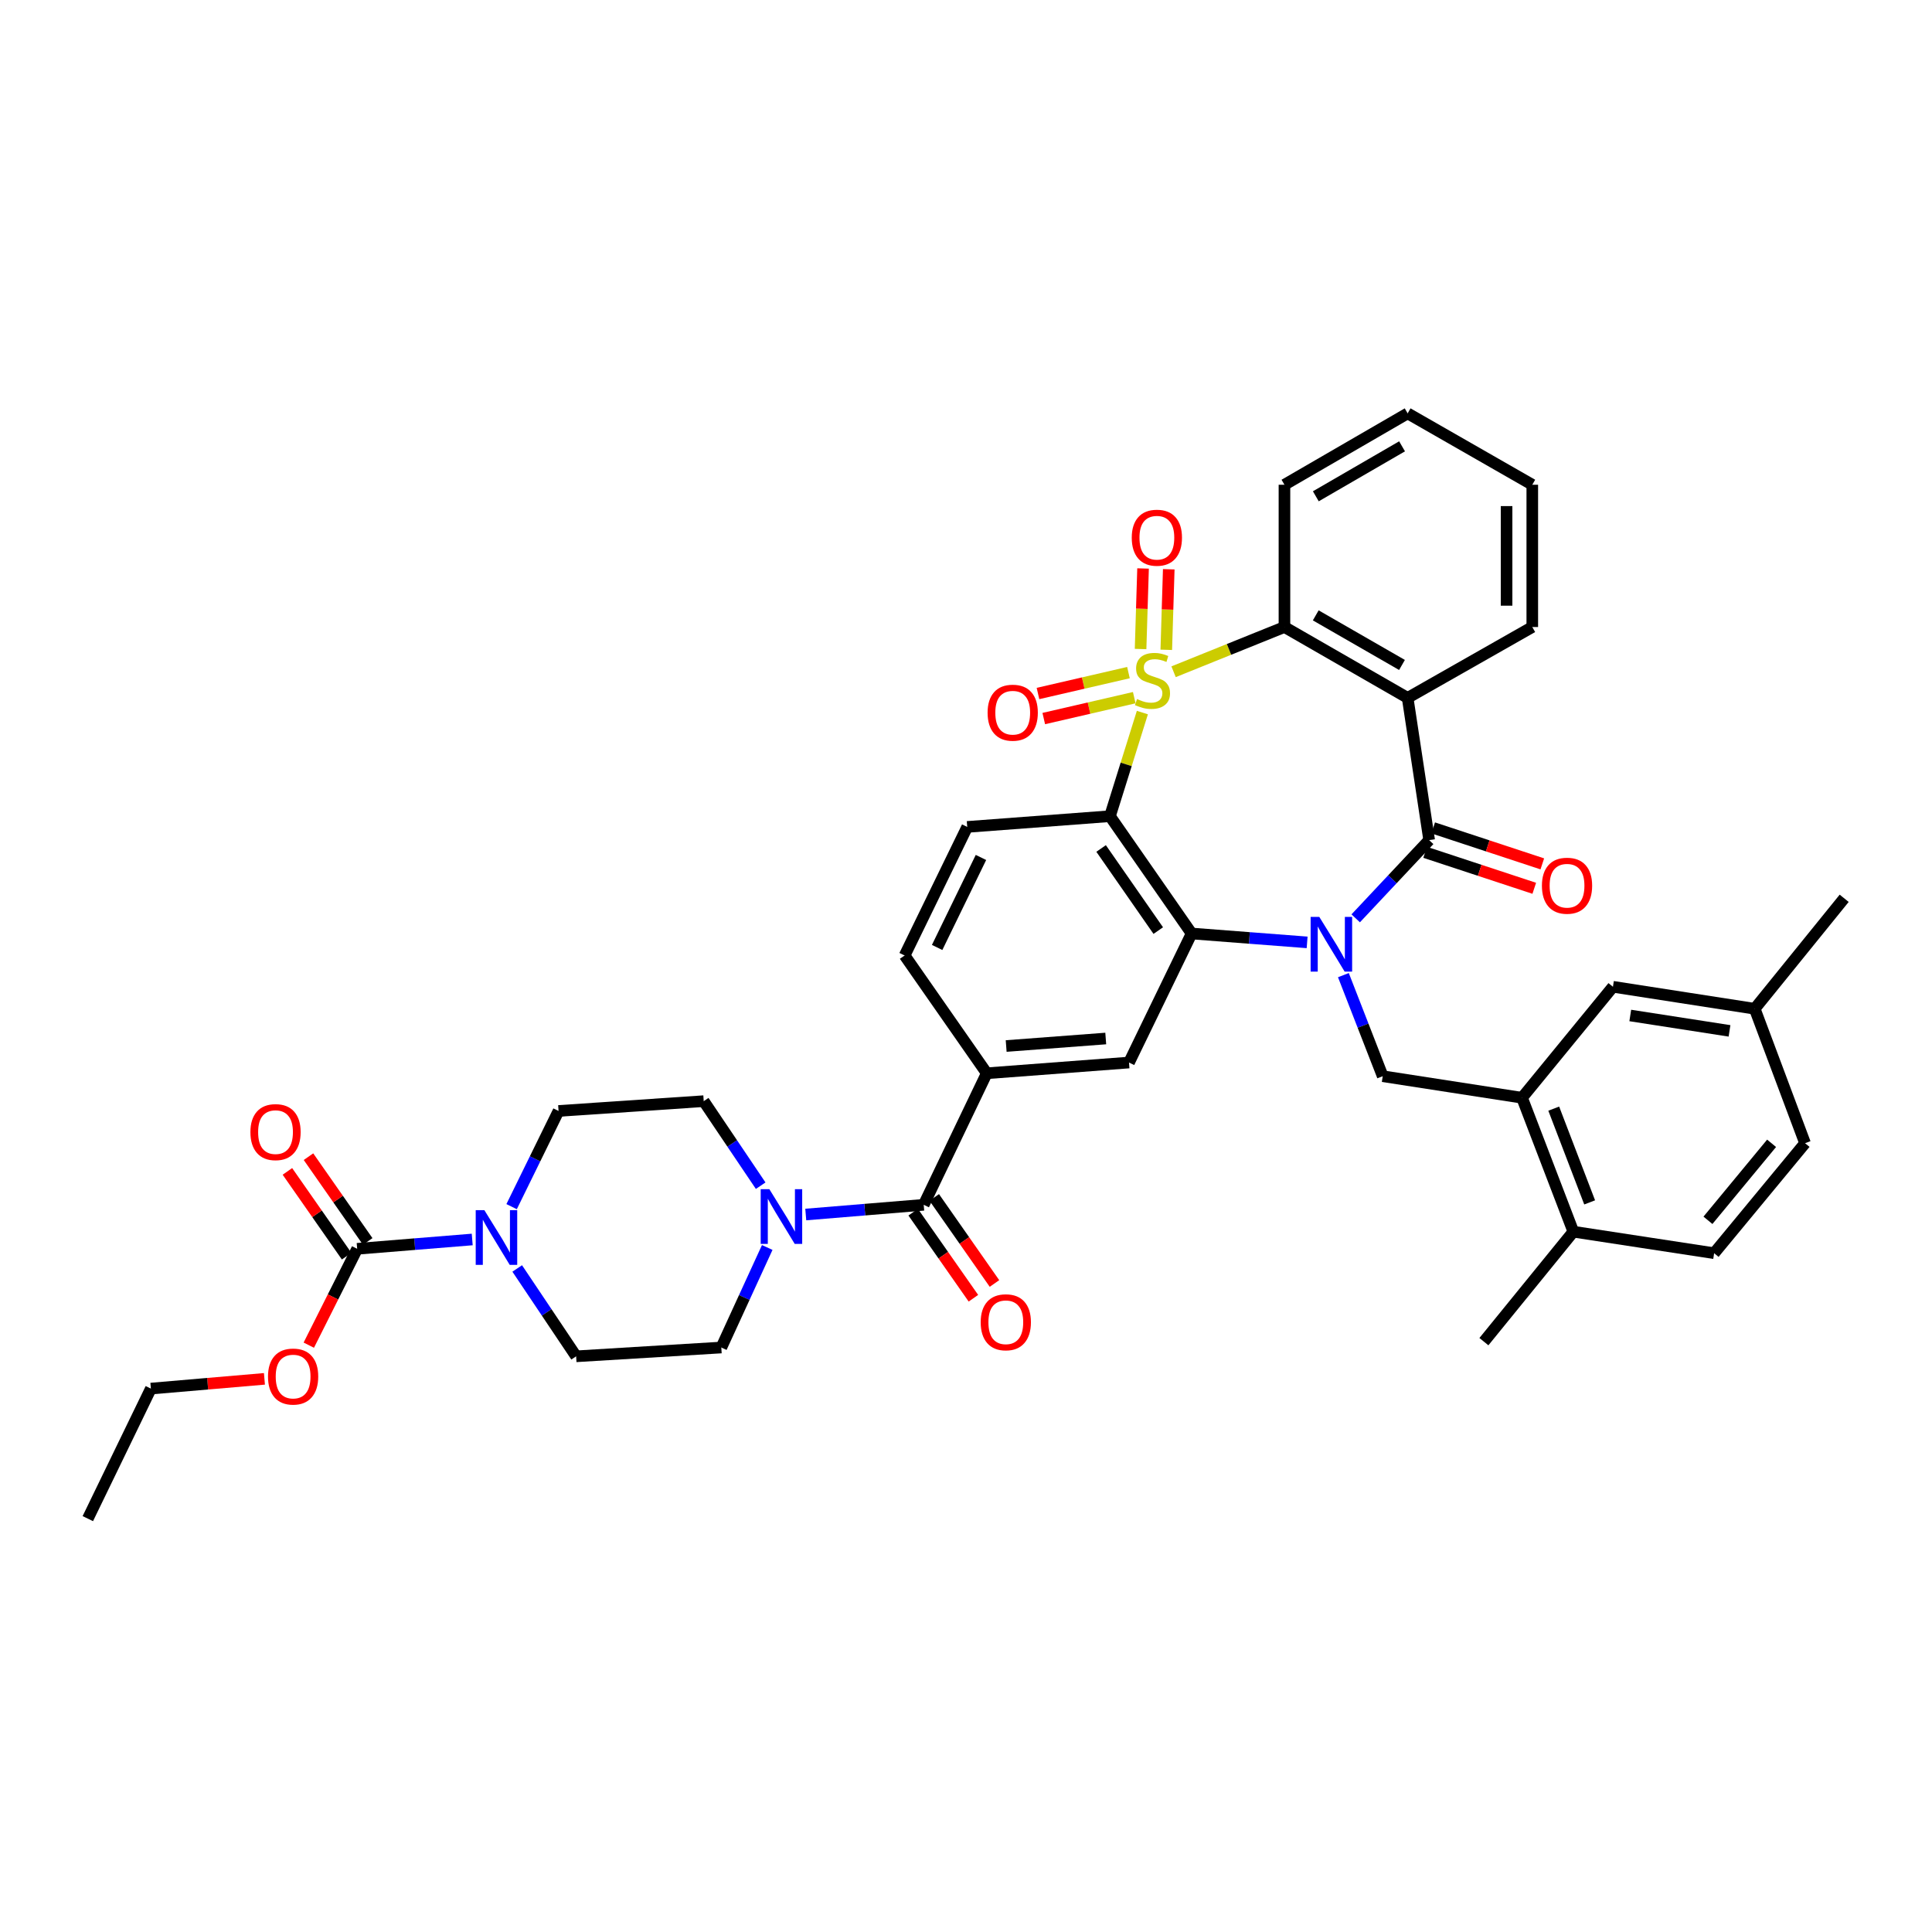 <?xml version='1.0' encoding='iso-8859-1'?>
<svg version='1.1' baseProfile='full'
              xmlns='http://www.w3.org/2000/svg'
                      xmlns:rdkit='http://www.rdkit.org/xml'
                      xmlns:xlink='http://www.w3.org/1999/xlink'
                  xml:space='preserve'
width='1000px' height='1000px' viewBox='0 0 1000 1000'>
<!-- END OF HEADER -->
<rect style='opacity:1.0;fill:#FFFFFF;stroke:none' width='1000' height='1000' x='0' y='0'> </rect>
<path class='bond-1' d='M 591.292,368.826 L 582.905,395.642' style='fill:none;fill-rule:evenodd;stroke:#CCCC00;stroke-width:6px;stroke-linecap:butt;stroke-linejoin:miter;stroke-opacity:1' />
<path class='bond-1' d='M 582.905,395.642 L 574.518,422.458' style='fill:none;fill-rule:evenodd;stroke:#000000;stroke-width:6px;stroke-linecap:butt;stroke-linejoin:miter;stroke-opacity:1' />
<path class='bond-5' d='M 607.444,347.697 L 636.137,336.121' style='fill:none;fill-rule:evenodd;stroke:#CCCC00;stroke-width:6px;stroke-linecap:butt;stroke-linejoin:miter;stroke-opacity:1' />
<path class='bond-5' d='M 636.137,336.121 L 664.829,324.545' style='fill:none;fill-rule:evenodd;stroke:#000000;stroke-width:6px;stroke-linecap:butt;stroke-linejoin:miter;stroke-opacity:1' />
<path class='bond-14' d='M 584.089,348.144 L 560.673,353.55' style='fill:none;fill-rule:evenodd;stroke:#CCCC00;stroke-width:6px;stroke-linecap:butt;stroke-linejoin:miter;stroke-opacity:1' />
<path class='bond-14' d='M 560.673,353.55 L 537.257,358.957' style='fill:none;fill-rule:evenodd;stroke:#FF0000;stroke-width:6px;stroke-linecap:butt;stroke-linejoin:miter;stroke-opacity:1' />
<path class='bond-14' d='M 587.084,361.112 L 563.668,366.519' style='fill:none;fill-rule:evenodd;stroke:#CCCC00;stroke-width:6px;stroke-linecap:butt;stroke-linejoin:miter;stroke-opacity:1' />
<path class='bond-14' d='M 563.668,366.519 L 540.251,371.925' style='fill:none;fill-rule:evenodd;stroke:#FF0000;stroke-width:6px;stroke-linecap:butt;stroke-linejoin:miter;stroke-opacity:1' />
<path class='bond-15' d='M 603.665,336.34 L 604.306,315.494' style='fill:none;fill-rule:evenodd;stroke:#CCCC00;stroke-width:6px;stroke-linecap:butt;stroke-linejoin:miter;stroke-opacity:1' />
<path class='bond-15' d='M 604.306,315.494 L 604.946,294.648' style='fill:none;fill-rule:evenodd;stroke:#FF0000;stroke-width:6px;stroke-linecap:butt;stroke-linejoin:miter;stroke-opacity:1' />
<path class='bond-15' d='M 590.362,335.931 L 591.002,315.085' style='fill:none;fill-rule:evenodd;stroke:#CCCC00;stroke-width:6px;stroke-linecap:butt;stroke-linejoin:miter;stroke-opacity:1' />
<path class='bond-15' d='M 591.002,315.085 L 591.643,294.24' style='fill:none;fill-rule:evenodd;stroke:#FF0000;stroke-width:6px;stroke-linecap:butt;stroke-linejoin:miter;stroke-opacity:1' />
<path class='bond-0' d='M 676.565,487.774 L 646.67,485.476' style='fill:none;fill-rule:evenodd;stroke:#0000FF;stroke-width:6px;stroke-linecap:butt;stroke-linejoin:miter;stroke-opacity:1' />
<path class='bond-0' d='M 646.67,485.476 L 616.775,483.178' style='fill:none;fill-rule:evenodd;stroke:#000000;stroke-width:6px;stroke-linecap:butt;stroke-linejoin:miter;stroke-opacity:1' />
<path class='bond-7' d='M 695.341,504.731 L 705.517,530.888' style='fill:none;fill-rule:evenodd;stroke:#0000FF;stroke-width:6px;stroke-linecap:butt;stroke-linejoin:miter;stroke-opacity:1' />
<path class='bond-7' d='M 705.517,530.888 L 715.694,557.046' style='fill:none;fill-rule:evenodd;stroke:#000000;stroke-width:6px;stroke-linecap:butt;stroke-linejoin:miter;stroke-opacity:1' />
<path class='bond-39' d='M 701.708,475.334 L 720.72,455.088' style='fill:none;fill-rule:evenodd;stroke:#0000FF;stroke-width:6px;stroke-linecap:butt;stroke-linejoin:miter;stroke-opacity:1' />
<path class='bond-39' d='M 720.72,455.088 L 739.732,434.843' style='fill:none;fill-rule:evenodd;stroke:#000000;stroke-width:6px;stroke-linecap:butt;stroke-linejoin:miter;stroke-opacity:1' />
<path class='bond-3' d='M 574.518,422.458 L 616.775,483.178' style='fill:none;fill-rule:evenodd;stroke:#000000;stroke-width:6px;stroke-linecap:butt;stroke-linejoin:miter;stroke-opacity:1' />
<path class='bond-3' d='M 569.932,439.169 L 599.512,481.673' style='fill:none;fill-rule:evenodd;stroke:#000000;stroke-width:6px;stroke-linecap:butt;stroke-linejoin:miter;stroke-opacity:1' />
<path class='bond-16' d='M 574.518,422.458 L 500.636,428.011' style='fill:none;fill-rule:evenodd;stroke:#000000;stroke-width:6px;stroke-linecap:butt;stroke-linejoin:miter;stroke-opacity:1' />
<path class='bond-2' d='M 739.732,434.843 L 728.596,361.22' style='fill:none;fill-rule:evenodd;stroke:#000000;stroke-width:6px;stroke-linecap:butt;stroke-linejoin:miter;stroke-opacity:1' />
<path class='bond-17' d='M 737.649,441.163 L 765.89,450.472' style='fill:none;fill-rule:evenodd;stroke:#000000;stroke-width:6px;stroke-linecap:butt;stroke-linejoin:miter;stroke-opacity:1' />
<path class='bond-17' d='M 765.89,450.472 L 794.131,459.78' style='fill:none;fill-rule:evenodd;stroke:#FF0000;stroke-width:6px;stroke-linecap:butt;stroke-linejoin:miter;stroke-opacity:1' />
<path class='bond-17' d='M 741.815,428.523 L 770.056,437.831' style='fill:none;fill-rule:evenodd;stroke:#000000;stroke-width:6px;stroke-linecap:butt;stroke-linejoin:miter;stroke-opacity:1' />
<path class='bond-17' d='M 770.056,437.831 L 798.297,447.14' style='fill:none;fill-rule:evenodd;stroke:#FF0000;stroke-width:6px;stroke-linecap:butt;stroke-linejoin:miter;stroke-opacity:1' />
<path class='bond-11' d='M 616.775,483.178 L 584.374,549.969' style='fill:none;fill-rule:evenodd;stroke:#000000;stroke-width:6px;stroke-linecap:butt;stroke-linejoin:miter;stroke-opacity:1' />
<path class='bond-4' d='M 728.596,361.22 L 664.829,324.545' style='fill:none;fill-rule:evenodd;stroke:#000000;stroke-width:6px;stroke-linecap:butt;stroke-linejoin:miter;stroke-opacity:1' />
<path class='bond-4' d='M 725.667,344.181 L 681.03,318.509' style='fill:none;fill-rule:evenodd;stroke:#000000;stroke-width:6px;stroke-linecap:butt;stroke-linejoin:miter;stroke-opacity:1' />
<path class='bond-29' d='M 728.596,361.22 L 793.11,324.545' style='fill:none;fill-rule:evenodd;stroke:#000000;stroke-width:6px;stroke-linecap:butt;stroke-linejoin:miter;stroke-opacity:1' />
<path class='bond-32' d='M 664.829,324.545 L 664.829,250.907' style='fill:none;fill-rule:evenodd;stroke:#000000;stroke-width:6px;stroke-linecap:butt;stroke-linejoin:miter;stroke-opacity:1' />
<path class='bond-6' d='M 478.113,623.607 L 510.751,555.522' style='fill:none;fill-rule:evenodd;stroke:#000000;stroke-width:6px;stroke-linecap:butt;stroke-linejoin:miter;stroke-opacity:1' />
<path class='bond-8' d='M 478.113,623.607 L 447.588,626.121' style='fill:none;fill-rule:evenodd;stroke:#000000;stroke-width:6px;stroke-linecap:butt;stroke-linejoin:miter;stroke-opacity:1' />
<path class='bond-8' d='M 447.588,626.121 L 417.063,628.634' style='fill:none;fill-rule:evenodd;stroke:#0000FF;stroke-width:6px;stroke-linecap:butt;stroke-linejoin:miter;stroke-opacity:1' />
<path class='bond-23' d='M 472.661,627.423 L 488.249,649.693' style='fill:none;fill-rule:evenodd;stroke:#000000;stroke-width:6px;stroke-linecap:butt;stroke-linejoin:miter;stroke-opacity:1' />
<path class='bond-23' d='M 488.249,649.693 L 503.836,671.964' style='fill:none;fill-rule:evenodd;stroke:#FF0000;stroke-width:6px;stroke-linecap:butt;stroke-linejoin:miter;stroke-opacity:1' />
<path class='bond-23' d='M 483.565,619.791 L 499.153,642.062' style='fill:none;fill-rule:evenodd;stroke:#000000;stroke-width:6px;stroke-linecap:butt;stroke-linejoin:miter;stroke-opacity:1' />
<path class='bond-23' d='M 499.153,642.062 L 514.74,664.332' style='fill:none;fill-rule:evenodd;stroke:#FF0000;stroke-width:6px;stroke-linecap:butt;stroke-linejoin:miter;stroke-opacity:1' />
<path class='bond-13' d='M 715.694,557.046 L 787.801,568.196' style='fill:none;fill-rule:evenodd;stroke:#000000;stroke-width:6px;stroke-linecap:butt;stroke-linejoin:miter;stroke-opacity:1' />
<path class='bond-21' d='M 393.723,613.71 L 378.983,591.833' style='fill:none;fill-rule:evenodd;stroke:#0000FF;stroke-width:6px;stroke-linecap:butt;stroke-linejoin:miter;stroke-opacity:1' />
<path class='bond-21' d='M 378.983,591.833 L 364.244,569.956' style='fill:none;fill-rule:evenodd;stroke:#000000;stroke-width:6px;stroke-linecap:butt;stroke-linejoin:miter;stroke-opacity:1' />
<path class='bond-22' d='M 397.12,645.696 L 385.237,671.585' style='fill:none;fill-rule:evenodd;stroke:#0000FF;stroke-width:6px;stroke-linecap:butt;stroke-linejoin:miter;stroke-opacity:1' />
<path class='bond-22' d='M 385.237,671.585 L 373.354,697.474' style='fill:none;fill-rule:evenodd;stroke:#000000;stroke-width:6px;stroke-linecap:butt;stroke-linejoin:miter;stroke-opacity:1' />
<path class='bond-9' d='M 267.708,656.551 L 282.958,679.29' style='fill:none;fill-rule:evenodd;stroke:#0000FF;stroke-width:6px;stroke-linecap:butt;stroke-linejoin:miter;stroke-opacity:1' />
<path class='bond-9' d='M 282.958,679.29 L 298.207,702.029' style='fill:none;fill-rule:evenodd;stroke:#000000;stroke-width:6px;stroke-linecap:butt;stroke-linejoin:miter;stroke-opacity:1' />
<path class='bond-10' d='M 244.422,641.556 L 214.646,643.969' style='fill:none;fill-rule:evenodd;stroke:#0000FF;stroke-width:6px;stroke-linecap:butt;stroke-linejoin:miter;stroke-opacity:1' />
<path class='bond-10' d='M 214.646,643.969 L 184.87,646.381' style='fill:none;fill-rule:evenodd;stroke:#000000;stroke-width:6px;stroke-linecap:butt;stroke-linejoin:miter;stroke-opacity:1' />
<path class='bond-42' d='M 264.811,624.556 L 276.958,599.792' style='fill:none;fill-rule:evenodd;stroke:#0000FF;stroke-width:6px;stroke-linecap:butt;stroke-linejoin:miter;stroke-opacity:1' />
<path class='bond-42' d='M 276.958,599.792 L 289.105,575.028' style='fill:none;fill-rule:evenodd;stroke:#000000;stroke-width:6px;stroke-linecap:butt;stroke-linejoin:miter;stroke-opacity:1' />
<path class='bond-24' d='M 190.326,642.57 L 174.997,620.63' style='fill:none;fill-rule:evenodd;stroke:#000000;stroke-width:6px;stroke-linecap:butt;stroke-linejoin:miter;stroke-opacity:1' />
<path class='bond-24' d='M 174.997,620.63 L 159.669,598.691' style='fill:none;fill-rule:evenodd;stroke:#FF0000;stroke-width:6px;stroke-linecap:butt;stroke-linejoin:miter;stroke-opacity:1' />
<path class='bond-24' d='M 179.415,650.192 L 164.087,628.253' style='fill:none;fill-rule:evenodd;stroke:#000000;stroke-width:6px;stroke-linecap:butt;stroke-linejoin:miter;stroke-opacity:1' />
<path class='bond-24' d='M 164.087,628.253 L 148.759,606.313' style='fill:none;fill-rule:evenodd;stroke:#FF0000;stroke-width:6px;stroke-linecap:butt;stroke-linejoin:miter;stroke-opacity:1' />
<path class='bond-28' d='M 184.87,646.381 L 172.351,671.316' style='fill:none;fill-rule:evenodd;stroke:#000000;stroke-width:6px;stroke-linecap:butt;stroke-linejoin:miter;stroke-opacity:1' />
<path class='bond-28' d='M 172.351,671.316 L 159.832,696.251' style='fill:none;fill-rule:evenodd;stroke:#FF0000;stroke-width:6px;stroke-linecap:butt;stroke-linejoin:miter;stroke-opacity:1' />
<path class='bond-41' d='M 584.374,549.969 L 510.751,555.522' style='fill:none;fill-rule:evenodd;stroke:#000000;stroke-width:6px;stroke-linecap:butt;stroke-linejoin:miter;stroke-opacity:1' />
<path class='bond-41' d='M 572.33,537.531 L 520.793,541.418' style='fill:none;fill-rule:evenodd;stroke:#000000;stroke-width:6px;stroke-linecap:butt;stroke-linejoin:miter;stroke-opacity:1' />
<path class='bond-12' d='M 510.751,555.522 L 468.235,494.558' style='fill:none;fill-rule:evenodd;stroke:#000000;stroke-width:6px;stroke-linecap:butt;stroke-linejoin:miter;stroke-opacity:1' />
<path class='bond-25' d='M 787.801,568.196 L 814.361,637.516' style='fill:none;fill-rule:evenodd;stroke:#000000;stroke-width:6px;stroke-linecap:butt;stroke-linejoin:miter;stroke-opacity:1' />
<path class='bond-25' d='M 804.213,573.832 L 822.805,622.356' style='fill:none;fill-rule:evenodd;stroke:#000000;stroke-width:6px;stroke-linecap:butt;stroke-linejoin:miter;stroke-opacity:1' />
<path class='bond-26' d='M 787.801,568.196 L 834.857,510.751' style='fill:none;fill-rule:evenodd;stroke:#000000;stroke-width:6px;stroke-linecap:butt;stroke-linejoin:miter;stroke-opacity:1' />
<path class='bond-18' d='M 500.636,428.011 L 468.235,494.558' style='fill:none;fill-rule:evenodd;stroke:#000000;stroke-width:6px;stroke-linecap:butt;stroke-linejoin:miter;stroke-opacity:1' />
<path class='bond-18' d='M 507.742,443.819 L 485.061,490.402' style='fill:none;fill-rule:evenodd;stroke:#000000;stroke-width:6px;stroke-linecap:butt;stroke-linejoin:miter;stroke-opacity:1' />
<path class='bond-19' d='M 289.105,575.028 L 364.244,569.956' style='fill:none;fill-rule:evenodd;stroke:#000000;stroke-width:6px;stroke-linecap:butt;stroke-linejoin:miter;stroke-opacity:1' />
<path class='bond-20' d='M 298.207,702.029 L 373.354,697.474' style='fill:none;fill-rule:evenodd;stroke:#000000;stroke-width:6px;stroke-linecap:butt;stroke-linejoin:miter;stroke-opacity:1' />
<path class='bond-27' d='M 814.361,637.516 L 887.229,648.651' style='fill:none;fill-rule:evenodd;stroke:#000000;stroke-width:6px;stroke-linecap:butt;stroke-linejoin:miter;stroke-opacity:1' />
<path class='bond-33' d='M 814.361,637.516 L 768.066,694.435' style='fill:none;fill-rule:evenodd;stroke:#000000;stroke-width:6px;stroke-linecap:butt;stroke-linejoin:miter;stroke-opacity:1' />
<path class='bond-30' d='M 834.857,510.751 L 908.236,522.131' style='fill:none;fill-rule:evenodd;stroke:#000000;stroke-width:6px;stroke-linecap:butt;stroke-linejoin:miter;stroke-opacity:1' />
<path class='bond-30' d='M 843.824,525.61 L 895.19,533.576' style='fill:none;fill-rule:evenodd;stroke:#000000;stroke-width:6px;stroke-linecap:butt;stroke-linejoin:miter;stroke-opacity:1' />
<path class='bond-43' d='M 887.229,648.651 L 934.293,591.717' style='fill:none;fill-rule:evenodd;stroke:#000000;stroke-width:6px;stroke-linecap:butt;stroke-linejoin:miter;stroke-opacity:1' />
<path class='bond-43' d='M 884.031,631.631 L 916.975,591.777' style='fill:none;fill-rule:evenodd;stroke:#000000;stroke-width:6px;stroke-linecap:butt;stroke-linejoin:miter;stroke-opacity:1' />
<path class='bond-34' d='M 136.868,713.691 L 107.48,716.212' style='fill:none;fill-rule:evenodd;stroke:#FF0000;stroke-width:6px;stroke-linecap:butt;stroke-linejoin:miter;stroke-opacity:1' />
<path class='bond-34' d='M 107.48,716.212 L 78.092,718.733' style='fill:none;fill-rule:evenodd;stroke:#000000;stroke-width:6px;stroke-linecap:butt;stroke-linejoin:miter;stroke-opacity:1' />
<path class='bond-40' d='M 793.11,324.545 L 793.11,250.907' style='fill:none;fill-rule:evenodd;stroke:#000000;stroke-width:6px;stroke-linecap:butt;stroke-linejoin:miter;stroke-opacity:1' />
<path class='bond-40' d='M 779.8,313.499 L 779.8,261.953' style='fill:none;fill-rule:evenodd;stroke:#000000;stroke-width:6px;stroke-linecap:butt;stroke-linejoin:miter;stroke-opacity:1' />
<path class='bond-31' d='M 908.236,522.131 L 934.293,591.717' style='fill:none;fill-rule:evenodd;stroke:#000000;stroke-width:6px;stroke-linecap:butt;stroke-linejoin:miter;stroke-opacity:1' />
<path class='bond-35' d='M 908.236,522.131 L 954.545,464.959' style='fill:none;fill-rule:evenodd;stroke:#000000;stroke-width:6px;stroke-linecap:butt;stroke-linejoin:miter;stroke-opacity:1' />
<path class='bond-37' d='M 664.829,250.907 L 728.596,213.959' style='fill:none;fill-rule:evenodd;stroke:#000000;stroke-width:6px;stroke-linecap:butt;stroke-linejoin:miter;stroke-opacity:1' />
<path class='bond-37' d='M 681.067,256.881 L 725.704,231.017' style='fill:none;fill-rule:evenodd;stroke:#000000;stroke-width:6px;stroke-linecap:butt;stroke-linejoin:miter;stroke-opacity:1' />
<path class='bond-38' d='M 78.092,718.733 L 45.455,786.041' style='fill:none;fill-rule:evenodd;stroke:#000000;stroke-width:6px;stroke-linecap:butt;stroke-linejoin:miter;stroke-opacity:1' />
<path class='bond-36' d='M 793.11,250.907 L 728.596,213.959' style='fill:none;fill-rule:evenodd;stroke:#000000;stroke-width:6px;stroke-linecap:butt;stroke-linejoin:miter;stroke-opacity:1' />
<path  class='atom-0' d='M 588.523 361.823
Q 588.843 361.943, 590.163 362.503
Q 591.483 363.063, 592.923 363.423
Q 594.403 363.743, 595.843 363.743
Q 598.523 363.743, 600.083 362.463
Q 601.643 361.143, 601.643 358.863
Q 601.643 357.303, 600.843 356.343
Q 600.083 355.383, 598.883 354.863
Q 597.683 354.343, 595.683 353.743
Q 593.163 352.983, 591.643 352.263
Q 590.163 351.543, 589.083 350.023
Q 588.043 348.503, 588.043 345.943
Q 588.043 342.383, 590.443 340.183
Q 592.883 337.983, 597.683 337.983
Q 600.963 337.983, 604.683 339.543
L 603.763 342.623
Q 600.363 341.223, 597.803 341.223
Q 595.043 341.223, 593.523 342.383
Q 592.003 343.503, 592.043 345.463
Q 592.043 346.983, 592.803 347.903
Q 593.603 348.823, 594.723 349.343
Q 595.883 349.863, 597.803 350.463
Q 600.363 351.263, 601.883 352.063
Q 603.403 352.863, 604.483 354.503
Q 605.603 356.103, 605.603 358.863
Q 605.603 362.783, 602.963 364.903
Q 600.363 366.983, 596.003 366.983
Q 593.483 366.983, 591.563 366.423
Q 589.683 365.903, 587.443 364.983
L 588.523 361.823
' fill='#CCCC00'/>
<path  class='atom-1' d='M 682.859 474.579
L 692.139 489.579
Q 693.059 491.059, 694.539 493.739
Q 696.019 496.419, 696.099 496.579
L 696.099 474.579
L 699.859 474.579
L 699.859 502.899
L 695.979 502.899
L 686.019 486.499
Q 684.859 484.579, 683.619 482.379
Q 682.419 480.179, 682.059 479.499
L 682.059 502.899
L 678.379 502.899
L 678.379 474.579
L 682.859 474.579
' fill='#0000FF'/>
<path  class='atom-9' d='M 398.216 615.51
L 407.496 630.51
Q 408.416 631.99, 409.896 634.67
Q 411.376 637.35, 411.456 637.51
L 411.456 615.51
L 415.216 615.51
L 415.216 643.83
L 411.336 643.83
L 401.376 627.43
Q 400.216 625.51, 398.976 623.31
Q 397.776 621.11, 397.416 620.43
L 397.416 643.83
L 393.736 643.83
L 393.736 615.51
L 398.216 615.51
' fill='#0000FF'/>
<path  class='atom-10' d='M 250.71 626.38
L 259.99 641.38
Q 260.91 642.86, 262.39 645.54
Q 263.87 648.22, 263.95 648.38
L 263.95 626.38
L 267.71 626.38
L 267.71 654.7
L 263.83 654.7
L 253.87 638.3
Q 252.71 636.38, 251.47 634.18
Q 250.27 631.98, 249.91 631.3
L 249.91 654.7
L 246.23 654.7
L 246.23 626.38
L 250.71 626.38
' fill='#0000FF'/>
<path  class='atom-15' d='M 511.179 368.886
Q 511.179 362.086, 514.539 358.286
Q 517.899 354.486, 524.179 354.486
Q 530.459 354.486, 533.819 358.286
Q 537.179 362.086, 537.179 368.886
Q 537.179 375.766, 533.779 379.686
Q 530.379 383.566, 524.179 383.566
Q 517.939 383.566, 514.539 379.686
Q 511.179 375.806, 511.179 368.886
M 524.179 380.366
Q 528.499 380.366, 530.819 377.486
Q 533.179 374.566, 533.179 368.886
Q 533.179 363.326, 530.819 360.526
Q 528.499 357.686, 524.179 357.686
Q 519.859 357.686, 517.499 360.486
Q 515.179 363.286, 515.179 368.886
Q 515.179 374.606, 517.499 377.486
Q 519.859 380.366, 524.179 380.366
' fill='#FF0000'/>
<path  class='atom-16' d='M 585.793 278.316
Q 585.793 271.516, 589.153 267.716
Q 592.513 263.916, 598.793 263.916
Q 605.073 263.916, 608.433 267.716
Q 611.793 271.516, 611.793 278.316
Q 611.793 285.196, 608.393 289.116
Q 604.993 292.996, 598.793 292.996
Q 592.553 292.996, 589.153 289.116
Q 585.793 285.236, 585.793 278.316
M 598.793 289.796
Q 603.113 289.796, 605.433 286.916
Q 607.793 283.996, 607.793 278.316
Q 607.793 272.756, 605.433 269.956
Q 603.113 267.116, 598.793 267.116
Q 594.473 267.116, 592.113 269.916
Q 589.793 272.716, 589.793 278.316
Q 589.793 284.036, 592.113 286.916
Q 594.473 289.796, 598.793 289.796
' fill='#FF0000'/>
<path  class='atom-18' d='M 798.092 458.444
Q 798.092 451.644, 801.452 447.844
Q 804.812 444.044, 811.092 444.044
Q 817.372 444.044, 820.732 447.844
Q 824.092 451.644, 824.092 458.444
Q 824.092 465.324, 820.692 469.244
Q 817.292 473.124, 811.092 473.124
Q 804.852 473.124, 801.452 469.244
Q 798.092 465.364, 798.092 458.444
M 811.092 469.924
Q 815.412 469.924, 817.732 467.044
Q 820.092 464.124, 820.092 458.444
Q 820.092 452.884, 817.732 450.084
Q 815.412 447.244, 811.092 447.244
Q 806.772 447.244, 804.412 450.044
Q 802.092 452.844, 802.092 458.444
Q 802.092 464.164, 804.412 467.044
Q 806.772 469.924, 811.092 469.924
' fill='#FF0000'/>
<path  class='atom-24' d='M 507.607 684.4
Q 507.607 677.6, 510.967 673.8
Q 514.327 670, 520.607 670
Q 526.887 670, 530.247 673.8
Q 533.607 677.6, 533.607 684.4
Q 533.607 691.28, 530.207 695.2
Q 526.807 699.08, 520.607 699.08
Q 514.367 699.08, 510.967 695.2
Q 507.607 691.32, 507.607 684.4
M 520.607 695.88
Q 524.927 695.88, 527.247 693
Q 529.607 690.08, 529.607 684.4
Q 529.607 678.84, 527.247 676.04
Q 524.927 673.2, 520.607 673.2
Q 516.287 673.2, 513.927 676
Q 511.607 678.8, 511.607 684.4
Q 511.607 690.12, 513.927 693
Q 516.287 695.88, 520.607 695.88
' fill='#FF0000'/>
<path  class='atom-25' d='M 129.613 585.977
Q 129.613 579.177, 132.973 575.377
Q 136.333 571.577, 142.613 571.577
Q 148.893 571.577, 152.253 575.377
Q 155.613 579.177, 155.613 585.977
Q 155.613 592.857, 152.213 596.777
Q 148.813 600.657, 142.613 600.657
Q 136.373 600.657, 132.973 596.777
Q 129.613 592.897, 129.613 585.977
M 142.613 597.457
Q 146.933 597.457, 149.253 594.577
Q 151.613 591.657, 151.613 585.977
Q 151.613 580.417, 149.253 577.617
Q 146.933 574.777, 142.613 574.777
Q 138.293 574.777, 135.933 577.577
Q 133.613 580.377, 133.613 585.977
Q 133.613 591.697, 135.933 594.577
Q 138.293 597.457, 142.613 597.457
' fill='#FF0000'/>
<path  class='atom-29' d='M 138.715 712.498
Q 138.715 705.698, 142.075 701.898
Q 145.435 698.098, 151.715 698.098
Q 157.995 698.098, 161.355 701.898
Q 164.715 705.698, 164.715 712.498
Q 164.715 719.378, 161.315 723.298
Q 157.915 727.178, 151.715 727.178
Q 145.475 727.178, 142.075 723.298
Q 138.715 719.418, 138.715 712.498
M 151.715 723.978
Q 156.035 723.978, 158.355 721.098
Q 160.715 718.178, 160.715 712.498
Q 160.715 706.938, 158.355 704.138
Q 156.035 701.298, 151.715 701.298
Q 147.395 701.298, 145.035 704.098
Q 142.715 706.898, 142.715 712.498
Q 142.715 718.218, 145.035 721.098
Q 147.395 723.978, 151.715 723.978
' fill='#FF0000'/>
</svg>
